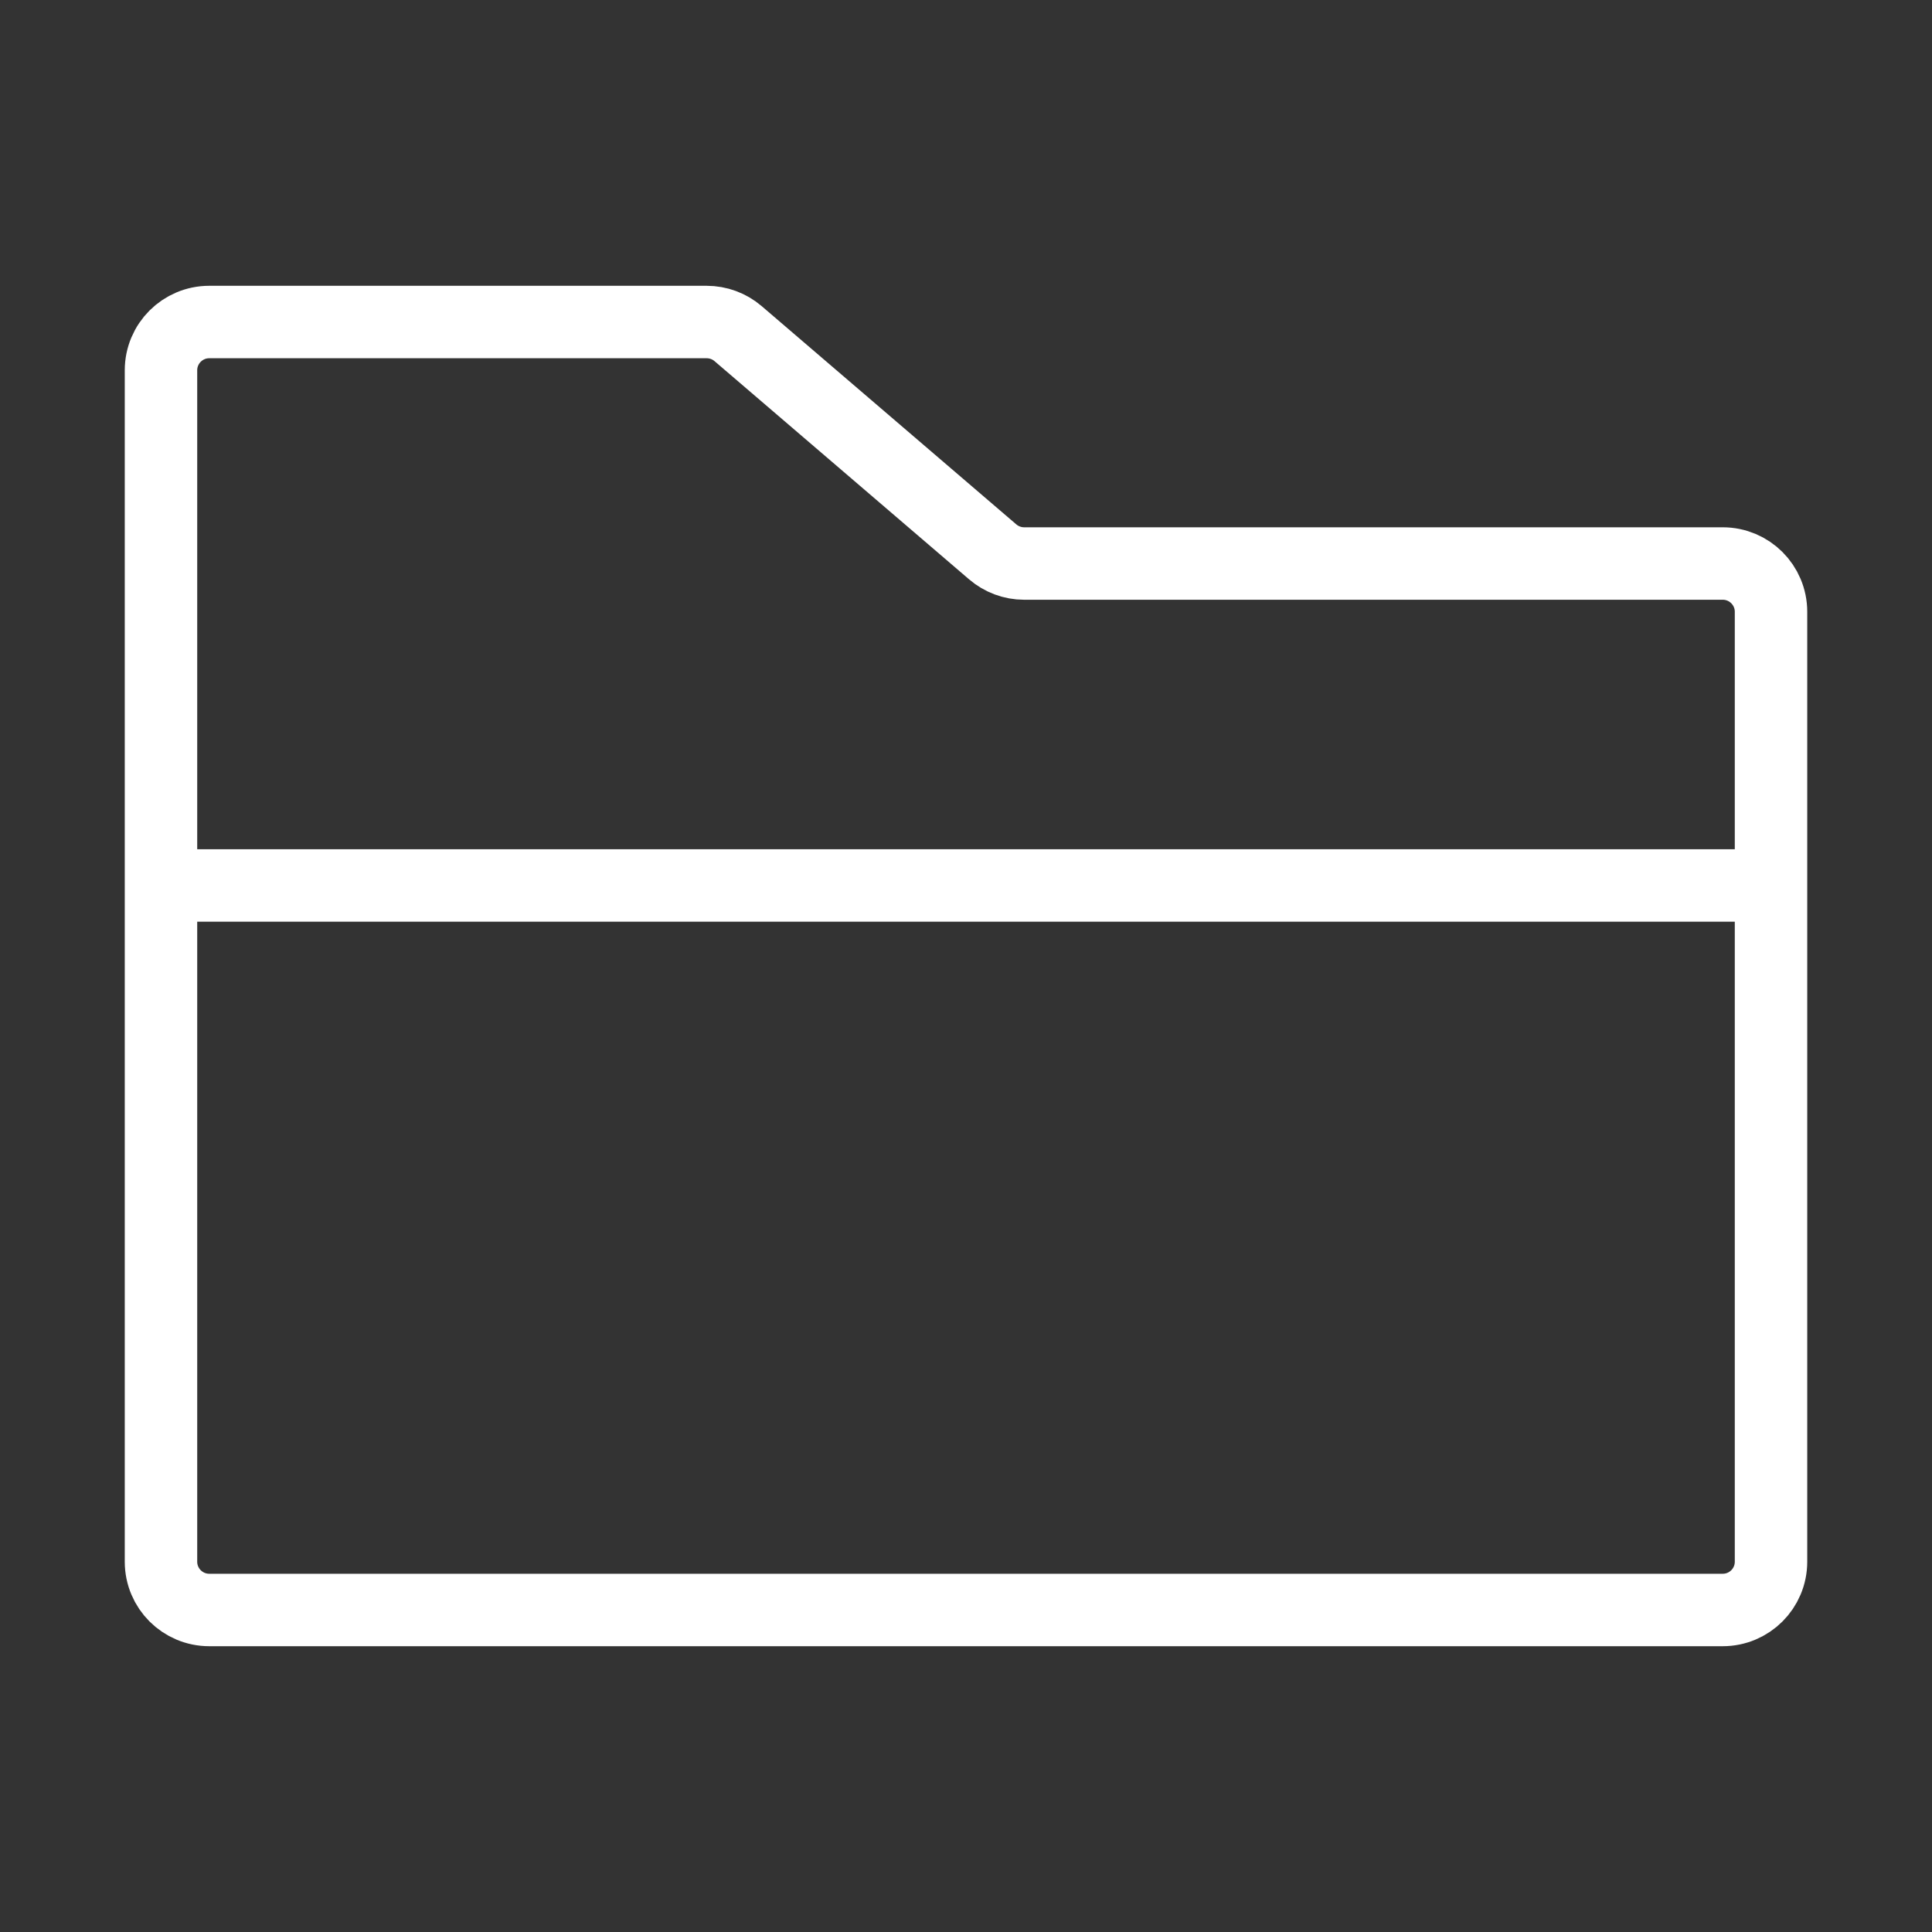 <svg width="40" height="40" viewBox="0 0 40 40" fill="none" xmlns="http://www.w3.org/2000/svg">
<rect x="0" y="0" width="40" height="40" fill="#333333" stroke="none"/>
<path d="M3.333 18.333V7.667C3.333 7.114 3.781 6.667 4.333 6.667H14.63C14.869 6.667 15.1 6.752 15.281 6.907L20.553 11.426C20.734 11.581 20.965 11.667 21.203 11.667H35.667C36.219 11.667 36.667 12.114 36.667 12.667V18.333M3.333 18.333V32.333C3.333 32.886 3.781 33.333 4.333 33.333H35.667C36.219 33.333 36.667 32.886 36.667 32.333V18.333M3.333 18.333H36.667" stroke="white" stroke-width="1.5" stroke-linecap="round" stroke-linejoin="round"/>
</svg>
